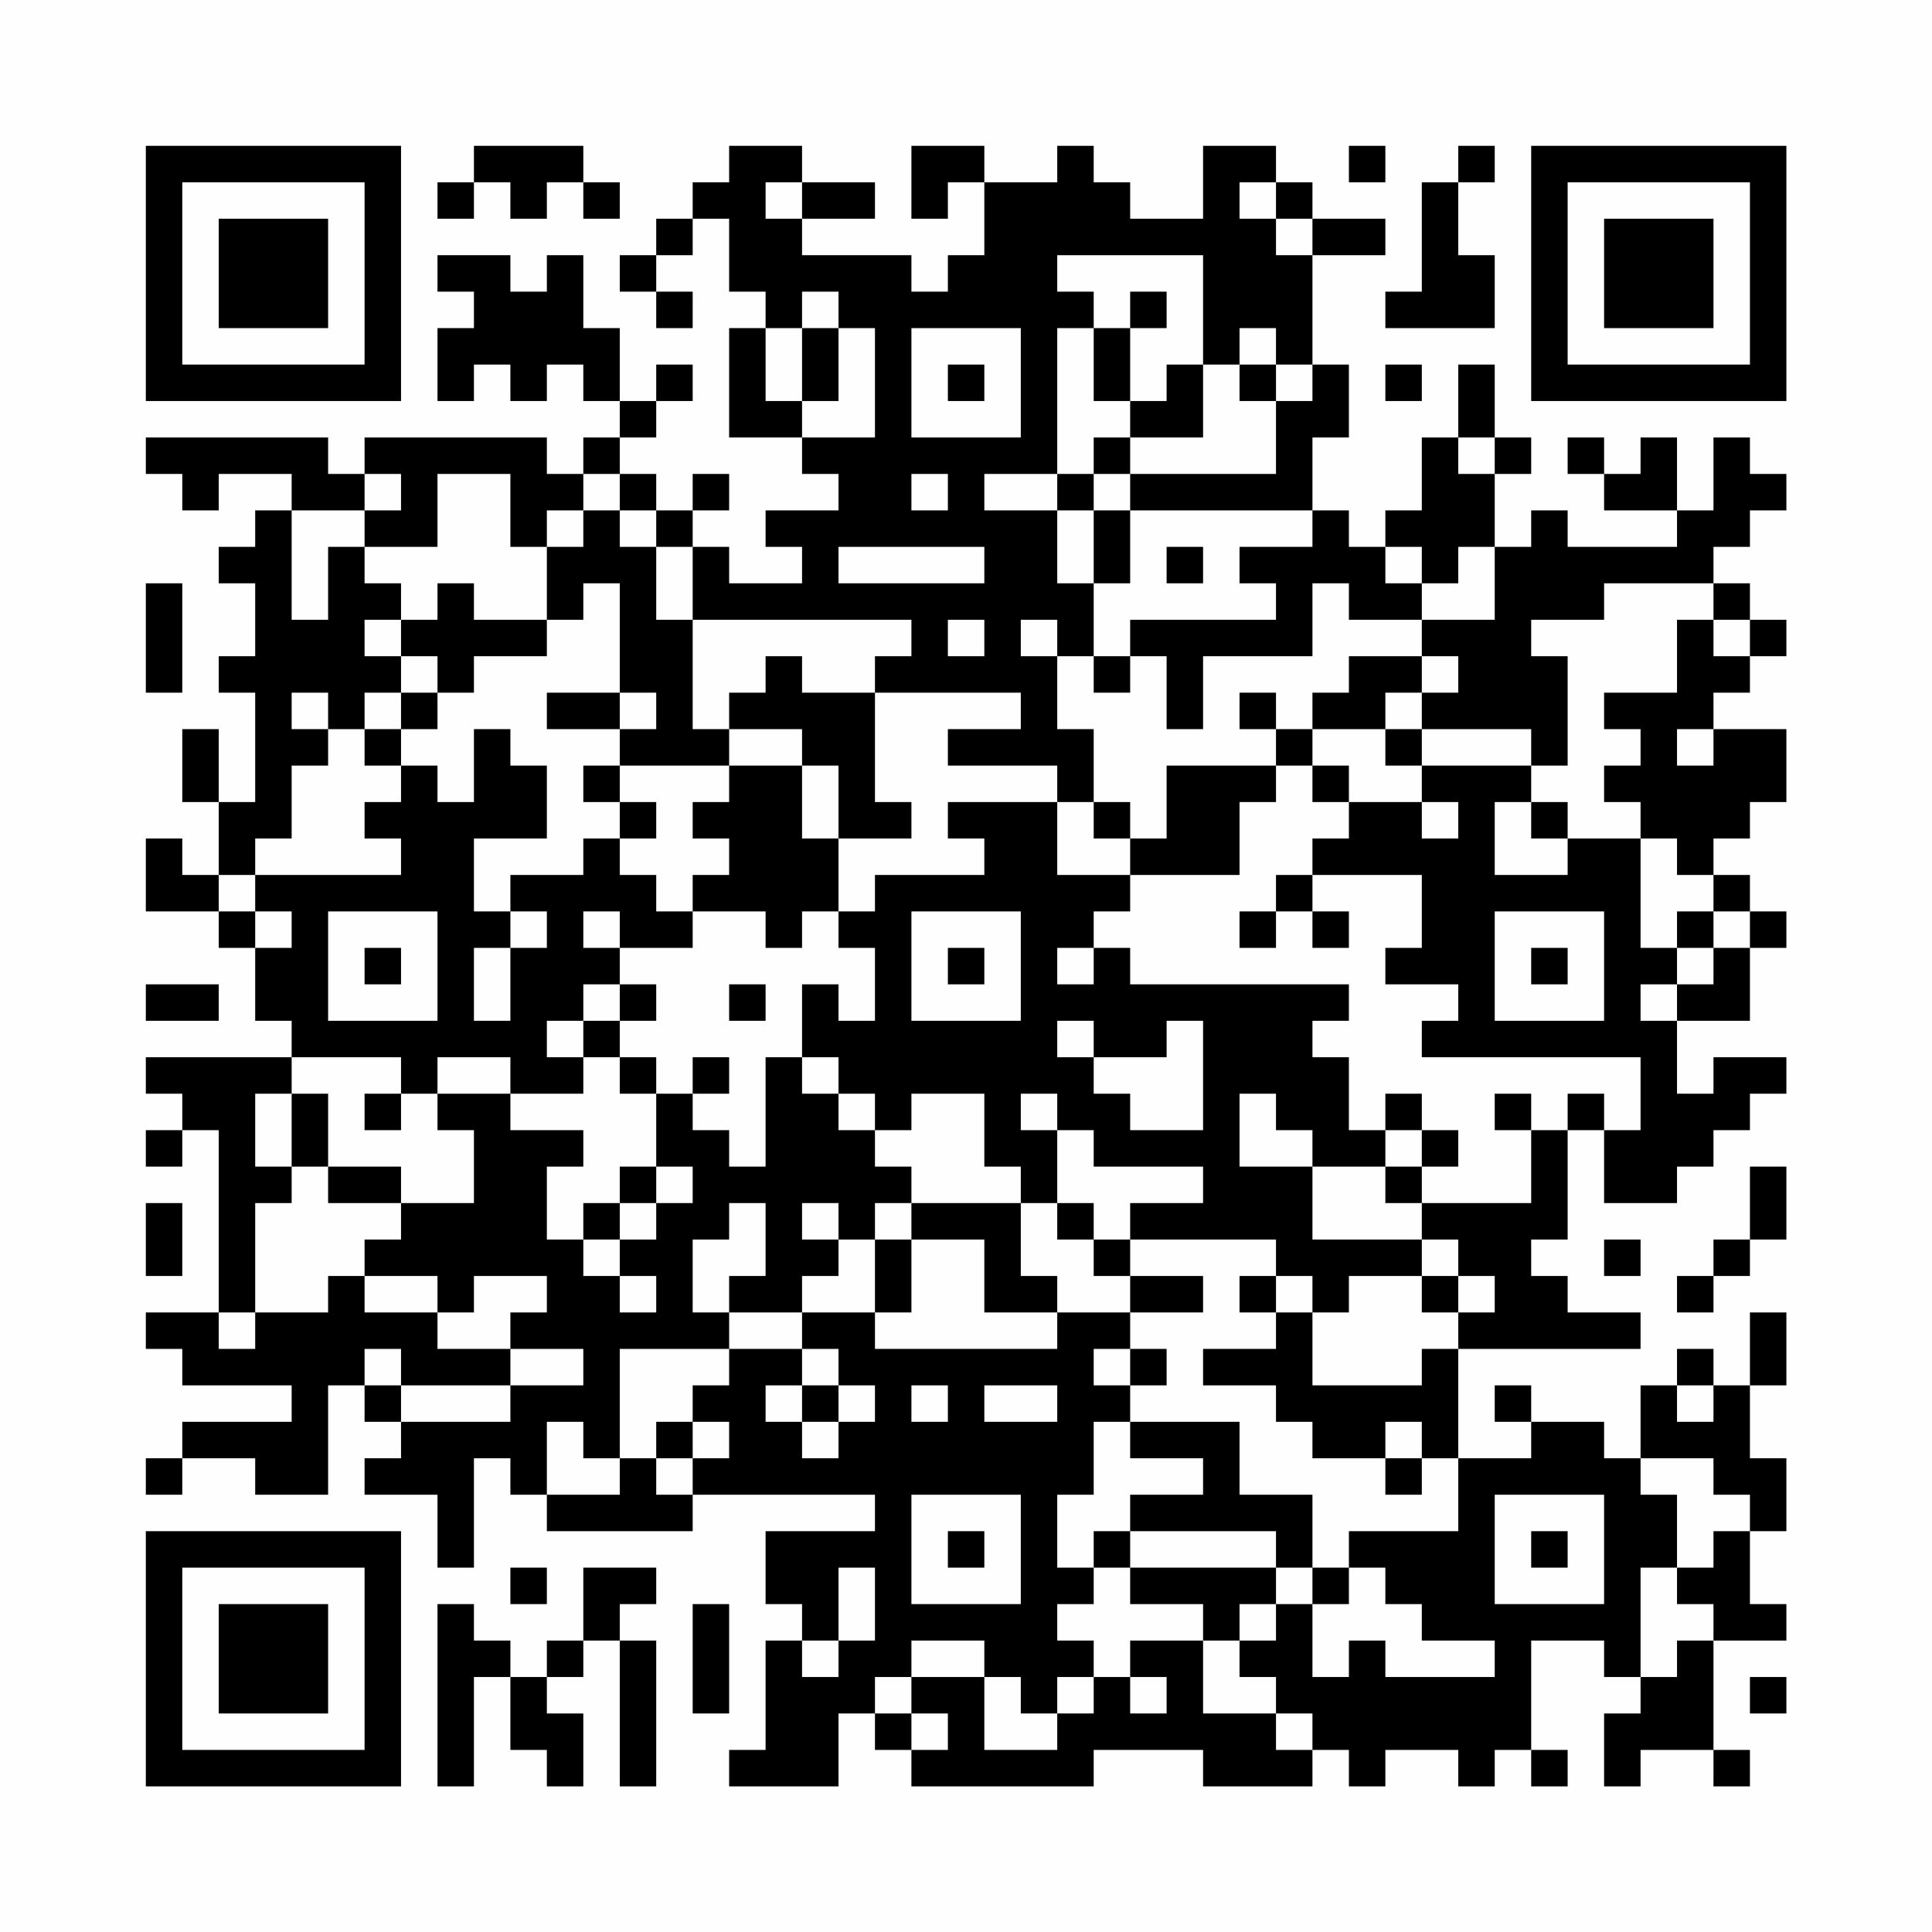 <?xml version="1.0" encoding="UTF-8"?>
<svg xmlns="http://www.w3.org/2000/svg" version="1.1" width="200" height="200" viewBox="0 0 200 200"><rect x="0" y="0" width="200" height="200" fill="#fefefe"/><g transform="scale(3.774)"><g transform="translate(4,4)"><path fill-rule="evenodd" d="M9 0L9 1L8 1L8 2L9 2L9 1L10 1L10 2L11 2L11 1L12 1L12 2L13 2L13 1L12 1L12 0ZM16 0L16 1L15 1L15 2L14 2L14 3L13 3L13 4L14 4L14 5L15 5L15 4L14 4L14 3L15 3L15 2L16 2L16 4L17 4L17 5L16 5L16 8L18 8L18 9L19 9L19 10L17 10L17 11L18 11L18 12L16 12L16 11L15 11L15 10L16 10L16 9L15 9L15 10L14 10L14 9L13 9L13 8L14 8L14 7L15 7L15 6L14 6L14 7L13 7L13 5L12 5L12 3L11 3L11 4L10 4L10 3L8 3L8 4L9 4L9 5L8 5L8 7L9 7L9 6L10 6L10 7L11 7L11 6L12 6L12 7L13 7L13 8L12 8L12 9L11 9L11 8L6 8L6 9L5 9L5 8L0 8L0 9L1 9L1 10L2 10L2 9L4 9L4 10L3 10L3 11L2 11L2 12L3 12L3 14L2 14L2 15L3 15L3 18L2 18L2 16L1 16L1 18L2 18L2 20L1 20L1 19L0 19L0 21L2 21L2 22L3 22L3 24L4 24L4 25L0 25L0 26L1 26L1 27L0 27L0 28L1 28L1 27L2 27L2 32L0 32L0 33L1 33L1 34L4 34L4 35L1 35L1 36L0 36L0 37L1 37L1 36L3 36L3 37L5 37L5 34L6 34L6 35L7 35L7 36L6 36L6 37L8 37L8 39L9 39L9 36L10 36L10 37L11 37L11 38L15 38L15 37L20 37L20 38L17 38L17 40L18 40L18 41L17 41L17 44L16 44L16 45L19 45L19 43L20 43L20 44L21 44L21 45L26 45L26 44L29 44L29 45L32 45L32 44L33 44L33 45L34 45L34 44L36 44L36 45L37 45L37 44L38 44L38 45L39 45L39 44L38 44L38 41L40 41L40 42L41 42L41 43L40 43L40 45L41 45L41 44L43 44L43 45L44 45L44 44L43 44L43 41L45 41L45 40L44 40L44 38L45 38L45 36L44 36L44 34L45 34L45 32L44 32L44 34L43 34L43 33L42 33L42 34L41 34L41 36L40 36L40 35L38 35L38 34L37 34L37 35L38 35L38 36L36 36L36 33L41 33L41 32L39 32L39 31L38 31L38 30L39 30L39 27L40 27L40 29L42 29L42 28L43 28L43 27L44 27L44 26L45 26L45 25L43 25L43 26L42 26L42 24L44 24L44 22L45 22L45 21L44 21L44 20L43 20L43 19L44 19L44 18L45 18L45 16L43 16L43 15L44 15L44 14L45 14L45 13L44 13L44 12L43 12L43 11L44 11L44 10L45 10L45 9L44 9L44 8L43 8L43 10L42 10L42 8L41 8L41 9L40 9L40 8L39 8L39 9L40 9L40 10L42 10L42 11L39 11L39 10L38 10L38 11L37 11L37 9L38 9L38 8L37 8L37 6L36 6L36 8L35 8L35 10L34 10L34 11L33 11L33 10L32 10L32 8L33 8L33 6L32 6L32 3L34 3L34 2L32 2L32 1L31 1L31 0L29 0L29 2L27 2L27 1L26 1L26 0L25 0L25 1L23 1L23 0L21 0L21 2L22 2L22 1L23 1L23 3L22 3L22 4L21 4L21 3L18 3L18 2L20 2L20 1L18 1L18 0ZM33 0L33 1L34 1L34 0ZM36 0L36 1L35 1L35 4L34 4L34 5L37 5L37 3L36 3L36 1L37 1L37 0ZM17 1L17 2L18 2L18 1ZM30 1L30 2L31 2L31 3L32 3L32 2L31 2L31 1ZM25 3L25 4L26 4L26 5L25 5L25 9L23 9L23 10L25 10L25 12L26 12L26 14L25 14L25 13L24 13L24 14L25 14L25 16L26 16L26 18L25 18L25 17L22 17L22 16L24 16L24 15L20 15L20 14L21 14L21 13L15 13L15 11L14 11L14 10L13 10L13 9L12 9L12 10L11 10L11 11L10 11L10 9L8 9L8 11L6 11L6 10L7 10L7 9L6 9L6 10L4 10L4 13L5 13L5 11L6 11L6 12L7 12L7 13L6 13L6 14L7 14L7 15L6 15L6 16L5 16L5 15L4 15L4 16L5 16L5 17L4 17L4 19L3 19L3 20L2 20L2 21L3 21L3 22L4 22L4 21L3 21L3 20L7 20L7 19L6 19L6 18L7 18L7 17L8 17L8 18L9 18L9 16L10 16L10 17L11 17L11 19L9 19L9 21L10 21L10 22L9 22L9 24L10 24L10 22L11 22L11 21L10 21L10 20L12 20L12 19L13 19L13 20L14 20L14 21L15 21L15 22L13 22L13 21L12 21L12 22L13 22L13 23L12 23L12 24L11 24L11 25L12 25L12 26L10 26L10 25L8 25L8 26L7 26L7 25L4 25L4 26L3 26L3 28L4 28L4 29L3 29L3 32L2 32L2 33L3 33L3 32L5 32L5 31L6 31L6 32L8 32L8 33L10 33L10 34L7 34L7 33L6 33L6 34L7 34L7 35L10 35L10 34L12 34L12 33L10 33L10 32L11 32L11 31L9 31L9 32L8 32L8 31L6 31L6 30L7 30L7 29L9 29L9 27L8 27L8 26L10 26L10 27L12 27L12 28L11 28L11 30L12 30L12 31L13 31L13 32L14 32L14 31L13 31L13 30L14 30L14 29L15 29L15 28L14 28L14 26L15 26L15 27L16 27L16 28L17 28L17 25L18 25L18 26L19 26L19 27L20 27L20 28L21 28L21 29L20 29L20 30L19 30L19 29L18 29L18 30L19 30L19 31L18 31L18 32L16 32L16 31L17 31L17 29L16 29L16 30L15 30L15 32L16 32L16 33L13 33L13 36L12 36L12 35L11 35L11 37L13 37L13 36L14 36L14 37L15 37L15 36L16 36L16 35L15 35L15 34L16 34L16 33L18 33L18 34L17 34L17 35L18 35L18 36L19 36L19 35L20 35L20 34L19 34L19 33L18 33L18 32L20 32L20 33L25 33L25 32L27 32L27 33L26 33L26 34L27 34L27 35L26 35L26 37L25 37L25 39L26 39L26 40L25 40L25 41L26 41L26 42L25 42L25 43L24 43L24 42L23 42L23 41L21 41L21 42L20 42L20 43L21 43L21 44L22 44L22 43L21 43L21 42L23 42L23 44L25 44L25 43L26 43L26 42L27 42L27 43L28 43L28 42L27 42L27 41L29 41L29 43L31 43L31 44L32 44L32 43L31 43L31 42L30 42L30 41L31 41L31 40L32 40L32 42L33 42L33 41L34 41L34 42L37 42L37 41L35 41L35 40L34 40L34 39L33 39L33 38L36 38L36 36L35 36L35 35L34 35L34 36L32 36L32 35L31 35L31 34L29 34L29 33L31 33L31 32L32 32L32 34L35 34L35 33L36 33L36 32L37 32L37 31L36 31L36 30L35 30L35 29L38 29L38 27L39 27L39 26L40 26L40 27L41 27L41 25L35 25L35 24L36 24L36 23L34 23L34 22L35 22L35 20L32 20L32 19L33 19L33 18L35 18L35 19L36 19L36 18L35 18L35 17L38 17L38 18L37 18L37 20L39 20L39 19L41 19L41 22L42 22L42 23L41 23L41 24L42 24L42 23L43 23L43 22L44 22L44 21L43 21L43 20L42 20L42 19L41 19L41 18L40 18L40 17L41 17L41 16L40 16L40 15L42 15L42 13L43 13L43 14L44 14L44 13L43 13L43 12L40 12L40 13L38 13L38 14L39 14L39 17L38 17L38 16L35 16L35 15L36 15L36 14L35 14L35 13L37 13L37 11L36 11L36 12L35 12L35 11L34 11L34 12L35 12L35 13L33 13L33 12L32 12L32 14L29 14L29 16L28 16L28 14L27 14L27 13L31 13L31 12L30 12L30 11L32 11L32 10L27 10L27 9L31 9L31 7L32 7L32 6L31 6L31 5L30 5L30 6L29 6L29 3ZM18 4L18 5L17 5L17 7L18 7L18 8L20 8L20 5L19 5L19 4ZM27 4L27 5L26 5L26 7L27 7L27 8L26 8L26 9L25 9L25 10L26 10L26 12L27 12L27 10L26 10L26 9L27 9L27 8L29 8L29 6L28 6L28 7L27 7L27 5L28 5L28 4ZM18 5L18 7L19 7L19 5ZM21 5L21 8L24 8L24 5ZM22 6L22 7L23 7L23 6ZM30 6L30 7L31 7L31 6ZM34 6L34 7L35 7L35 6ZM36 8L36 9L37 9L37 8ZM21 9L21 10L22 10L22 9ZM12 10L12 11L11 11L11 13L9 13L9 12L8 12L8 13L7 13L7 14L8 14L8 15L7 15L7 16L6 16L6 17L7 17L7 16L8 16L8 15L9 15L9 14L11 14L11 13L12 13L12 12L13 12L13 15L11 15L11 16L13 16L13 17L12 17L12 18L13 18L13 19L14 19L14 18L13 18L13 17L16 17L16 18L15 18L15 19L16 19L16 20L15 20L15 21L17 21L17 22L18 22L18 21L19 21L19 22L20 22L20 24L19 24L19 23L18 23L18 25L19 25L19 26L20 26L20 27L21 27L21 26L23 26L23 28L24 28L24 29L21 29L21 30L20 30L20 32L21 32L21 30L23 30L23 32L25 32L25 31L24 31L24 29L25 29L25 30L26 30L26 31L27 31L27 32L29 32L29 31L27 31L27 30L31 30L31 31L30 31L30 32L31 32L31 31L32 31L32 32L33 32L33 31L35 31L35 32L36 32L36 31L35 31L35 30L32 30L32 28L34 28L34 29L35 29L35 28L36 28L36 27L35 27L35 26L34 26L34 27L33 27L33 25L32 25L32 24L33 24L33 23L27 23L27 22L26 22L26 21L27 21L27 20L30 20L30 18L31 18L31 17L32 17L32 18L33 18L33 17L32 17L32 16L34 16L34 17L35 17L35 16L34 16L34 15L35 15L35 14L33 14L33 15L32 15L32 16L31 16L31 15L30 15L30 16L31 16L31 17L28 17L28 19L27 19L27 18L26 18L26 19L27 19L27 20L25 20L25 18L22 18L22 19L23 19L23 20L20 20L20 21L19 21L19 19L21 19L21 18L20 18L20 15L18 15L18 14L17 14L17 15L16 15L16 16L15 16L15 13L14 13L14 11L13 11L13 10ZM19 11L19 12L23 12L23 11ZM28 11L28 12L29 12L29 11ZM0 12L0 15L1 15L1 12ZM22 13L22 14L23 14L23 13ZM26 14L26 15L27 15L27 14ZM13 15L13 16L14 16L14 15ZM16 16L16 17L18 17L18 19L19 19L19 17L18 17L18 16ZM42 16L42 17L43 17L43 16ZM38 18L38 19L39 19L39 18ZM31 20L31 21L30 21L30 22L31 22L31 21L32 21L32 22L33 22L33 21L32 21L32 20ZM5 21L5 24L8 24L8 21ZM21 21L21 24L24 24L24 21ZM37 21L37 24L40 24L40 21ZM42 21L42 22L43 22L43 21ZM6 22L6 23L7 23L7 22ZM22 22L22 23L23 23L23 22ZM25 22L25 23L26 23L26 22ZM38 22L38 23L39 23L39 22ZM0 23L0 24L2 24L2 23ZM13 23L13 24L12 24L12 25L13 25L13 26L14 26L14 25L13 25L13 24L14 24L14 23ZM16 23L16 24L17 24L17 23ZM25 24L25 25L26 25L26 26L27 26L27 27L29 27L29 24L28 24L28 25L26 25L26 24ZM15 25L15 26L16 26L16 25ZM4 26L4 28L5 28L5 29L7 29L7 28L5 28L5 26ZM6 26L6 27L7 27L7 26ZM24 26L24 27L25 27L25 29L26 29L26 30L27 30L27 29L29 29L29 28L26 28L26 27L25 27L25 26ZM30 26L30 28L32 28L32 27L31 27L31 26ZM37 26L37 27L38 27L38 26ZM34 27L34 28L35 28L35 27ZM13 28L13 29L12 29L12 30L13 30L13 29L14 29L14 28ZM44 28L44 30L43 30L43 31L42 31L42 32L43 32L43 31L44 31L44 30L45 30L45 28ZM0 29L0 31L1 31L1 29ZM40 30L40 31L41 31L41 30ZM27 33L27 34L28 34L28 33ZM18 34L18 35L19 35L19 34ZM21 34L21 35L22 35L22 34ZM23 34L23 35L25 35L25 34ZM42 34L42 35L43 35L43 34ZM14 35L14 36L15 36L15 35ZM27 35L27 36L29 36L29 37L27 37L27 38L26 38L26 39L27 39L27 40L29 40L29 41L30 41L30 40L31 40L31 39L32 39L32 40L33 40L33 39L32 39L32 37L30 37L30 35ZM34 36L34 37L35 37L35 36ZM41 36L41 37L42 37L42 39L41 39L41 42L42 42L42 41L43 41L43 40L42 40L42 39L43 39L43 38L44 38L44 37L43 37L43 36ZM21 37L21 40L24 40L24 37ZM37 37L37 40L40 40L40 37ZM22 38L22 39L23 39L23 38ZM27 38L27 39L31 39L31 38ZM38 38L38 39L39 39L39 38ZM10 39L10 40L11 40L11 39ZM12 39L12 41L11 41L11 42L10 42L10 41L9 41L9 40L8 40L8 45L9 45L9 42L10 42L10 44L11 44L11 45L12 45L12 43L11 43L11 42L12 42L12 41L13 41L13 45L14 45L14 41L13 41L13 40L14 40L14 39ZM19 39L19 41L18 41L18 42L19 42L19 41L20 41L20 39ZM15 40L15 43L16 43L16 40ZM44 42L44 43L45 43L45 42ZM0 0L0 7L7 7L7 0ZM1 1L1 6L6 6L6 1ZM2 2L2 5L5 5L5 2ZM38 0L38 7L45 7L45 0ZM39 1L39 6L44 6L44 1ZM40 2L40 5L43 5L43 2ZM0 38L0 45L7 45L7 38ZM1 39L1 44L6 44L6 39ZM2 40L2 43L5 43L5 40Z" fill="#000000"/></g></g></svg>
